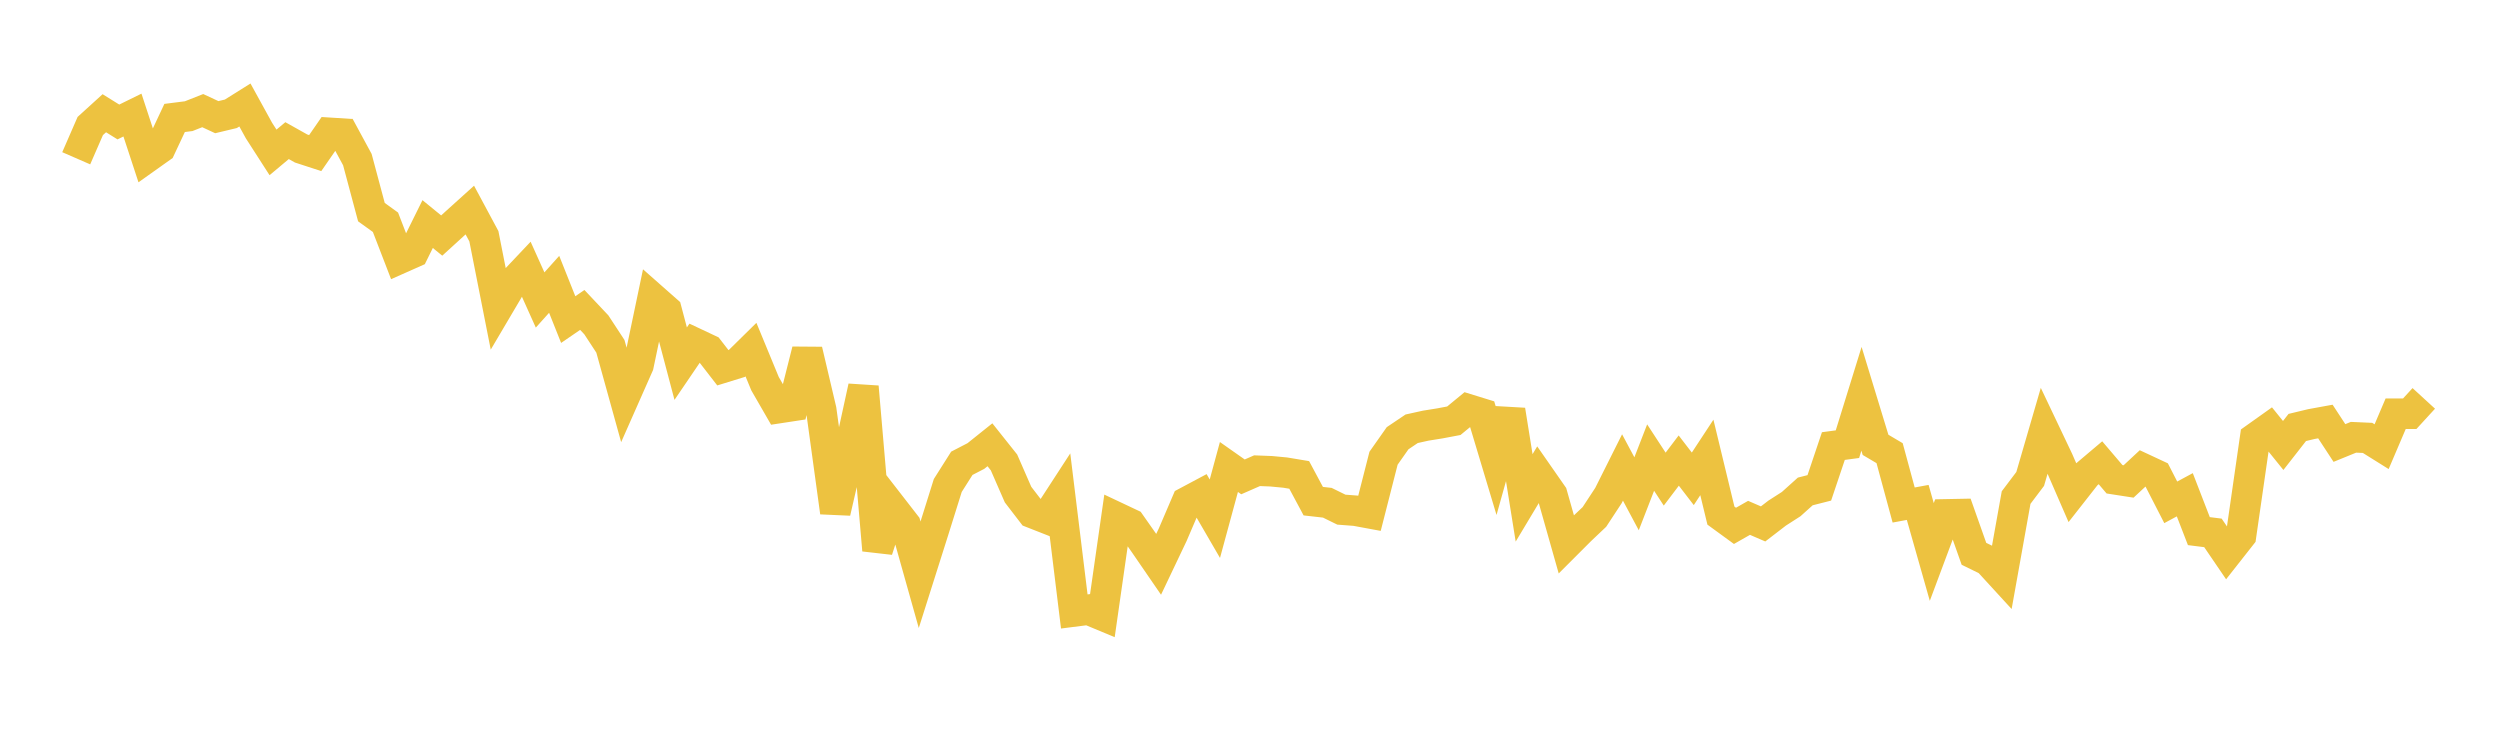<svg width="164" height="48" xmlns="http://www.w3.org/2000/svg" xmlns:xlink="http://www.w3.org/1999/xlink"><path fill="none" stroke="rgb(237,194,64)" stroke-width="2" d="M5,10.383L5.922,8.266L6.844,7.428L7.766,8.002L8.689,7.548L9.611,10.357L10.533,9.702L11.455,7.738L12.377,7.621L13.299,7.257L14.222,7.686L15.144,7.465L16.066,6.887L16.988,8.563L17.91,9.997L18.832,9.225L19.754,9.742L20.677,10.043L21.599,8.71L22.521,8.768L23.443,10.469L24.365,13.916L25.287,14.581L26.21,16.973L27.132,16.563L28.054,14.699L28.976,15.452L29.898,14.611L30.82,13.779L31.743,15.498L32.665,20.167L33.587,18.604L34.509,17.629L35.431,19.679L36.353,18.652L37.275,20.964L38.198,20.332L39.12,21.31L40.042,22.717L40.964,26.043L41.886,23.958L42.808,19.553L43.731,20.367L44.653,23.856L45.575,22.5L46.497,22.934L47.419,24.125L48.341,23.84L49.263,22.933L50.186,25.17L51.108,26.77L52.03,26.629L52.952,22.976L53.874,26.893L54.796,33.607L55.719,29.601L56.641,25.374L57.563,36.09L58.485,33.239L59.407,34.427L60.329,37.706L61.251,34.795L62.174,31.848L63.096,30.392L64.018,29.915L64.94,29.177L65.862,30.335L66.784,32.445L67.707,33.647L68.629,34.009L69.551,32.59L70.473,40.112L71.395,39.995L72.317,40.379L73.24,33.928L74.162,34.363L75.084,35.677L76.006,37.019L76.928,35.081L77.85,32.929L78.772,32.438L79.695,34.028L80.617,30.635L81.539,31.283L82.461,30.879L83.383,30.914L84.305,31.001L85.228,31.155L86.15,32.876L87.072,32.98L87.994,33.433L88.916,33.503L89.838,33.673L90.76,30.06L91.683,28.748L92.605,28.127L93.527,27.923L94.449,27.775L95.371,27.601L96.293,26.842L97.216,27.127L98.138,30.196L99.06,26.906L99.982,32.661L100.904,31.123L101.826,32.447L102.749,35.707L103.671,34.785L104.593,33.911L105.515,32.507L106.437,30.666L107.359,32.392L108.281,30.016L109.204,31.43L110.126,30.213L111.048,31.411L111.97,30.008L112.892,33.824L113.814,34.496L114.737,33.971L115.659,34.369L116.581,33.66L117.503,33.068L118.425,32.239L119.347,32.004L120.269,29.262L121.192,29.138L122.114,26.161L123.036,29.182L123.958,29.727L124.88,33.129L125.802,32.959L126.725,36.21L127.647,33.742L128.569,33.724L129.491,36.33L130.413,36.782L131.335,37.788L132.257,32.64L133.18,31.418L134.102,28.249L135.024,30.189L135.946,32.311L136.868,31.136L137.79,30.357L138.713,31.441L139.635,31.584L140.557,30.726L141.479,31.156L142.401,32.953L143.323,32.456L144.246,34.842L145.168,34.957L146.09,36.31L147.012,35.138L147.934,28.738L148.856,28.082L149.778,29.223L150.701,28.042L151.623,27.82L152.545,27.652L153.467,29.061L154.389,28.685L155.311,28.726L156.234,29.303L157.156,27.141L158.078,27.141L159,26.135"></path></svg>